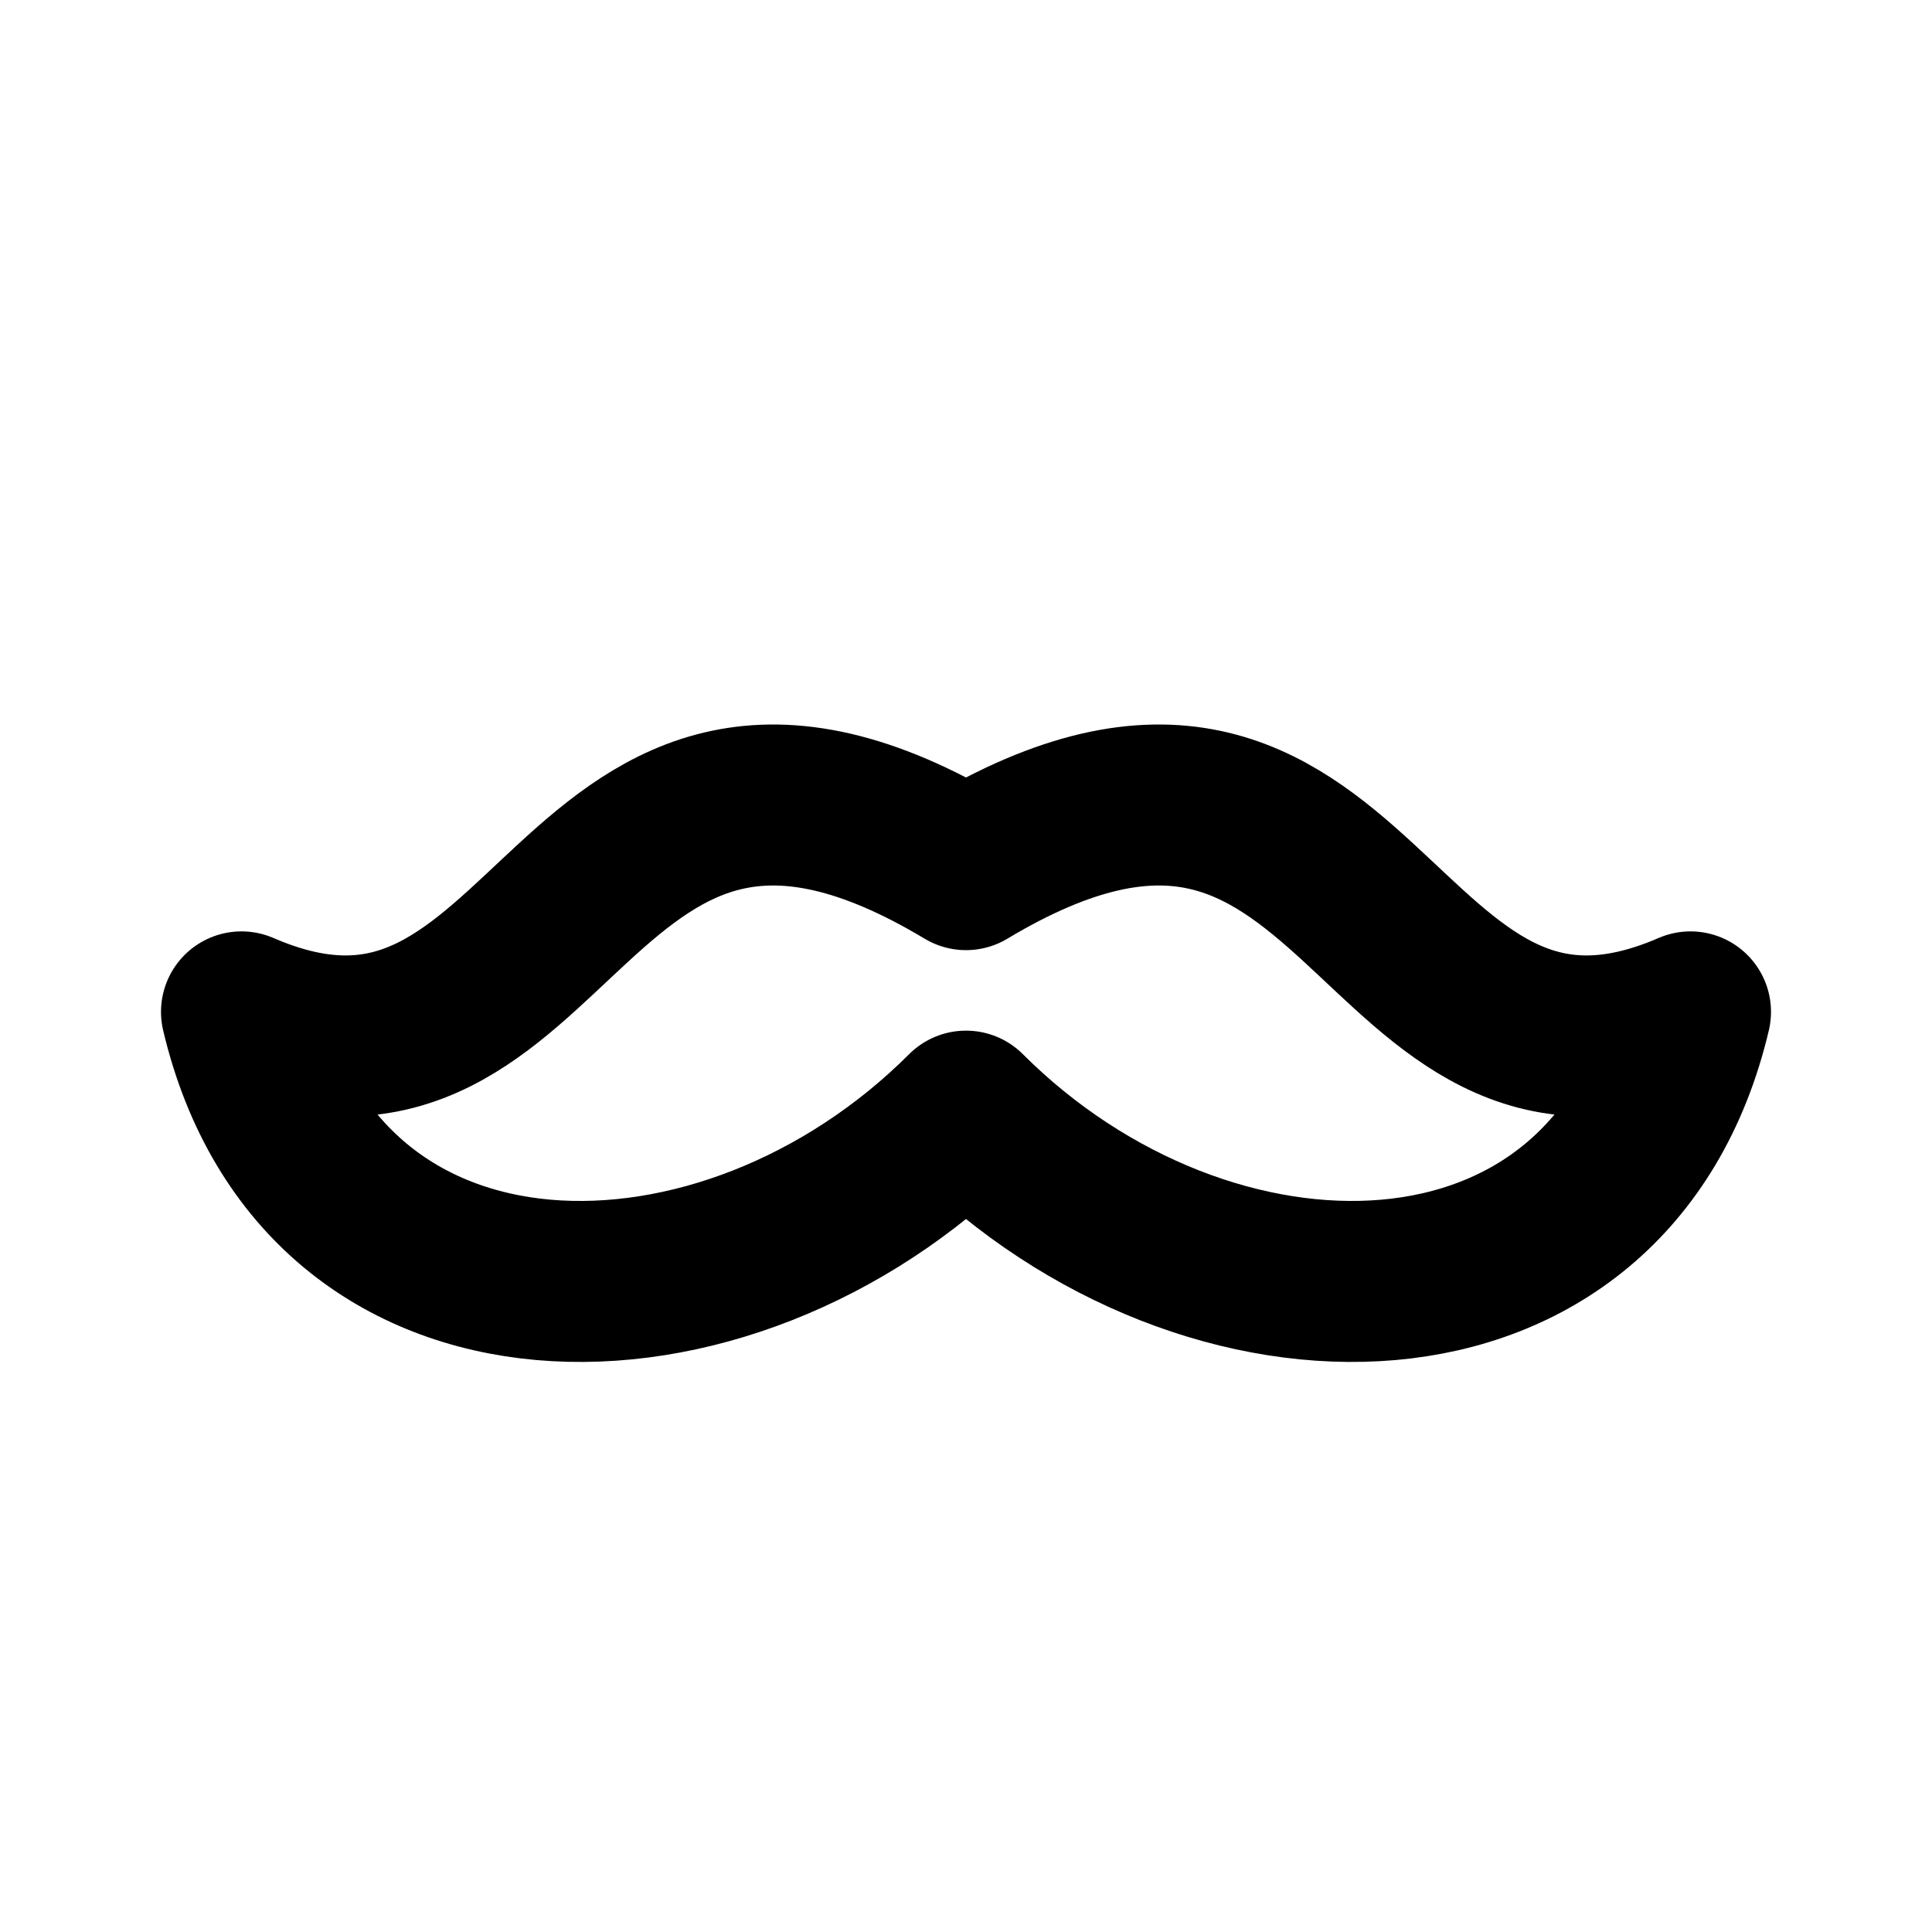 <?xml version="1.0" encoding="utf-8"?>
<svg width="800px" height="800px" viewBox="0 0 24 24" xmlns="http://www.w3.org/2000/svg" fill="none">
  <path stroke="#000000" stroke-linecap="round" stroke-linejoin="round" stroke-width="2" d="M21 12.57c-4 1.733-4-4.767-9-1.767-5-3-5 3.5-9 1.767 1 4.233 6 4.233 9 1.233 3 3 8 3 9-1.233Z"/>
</svg>